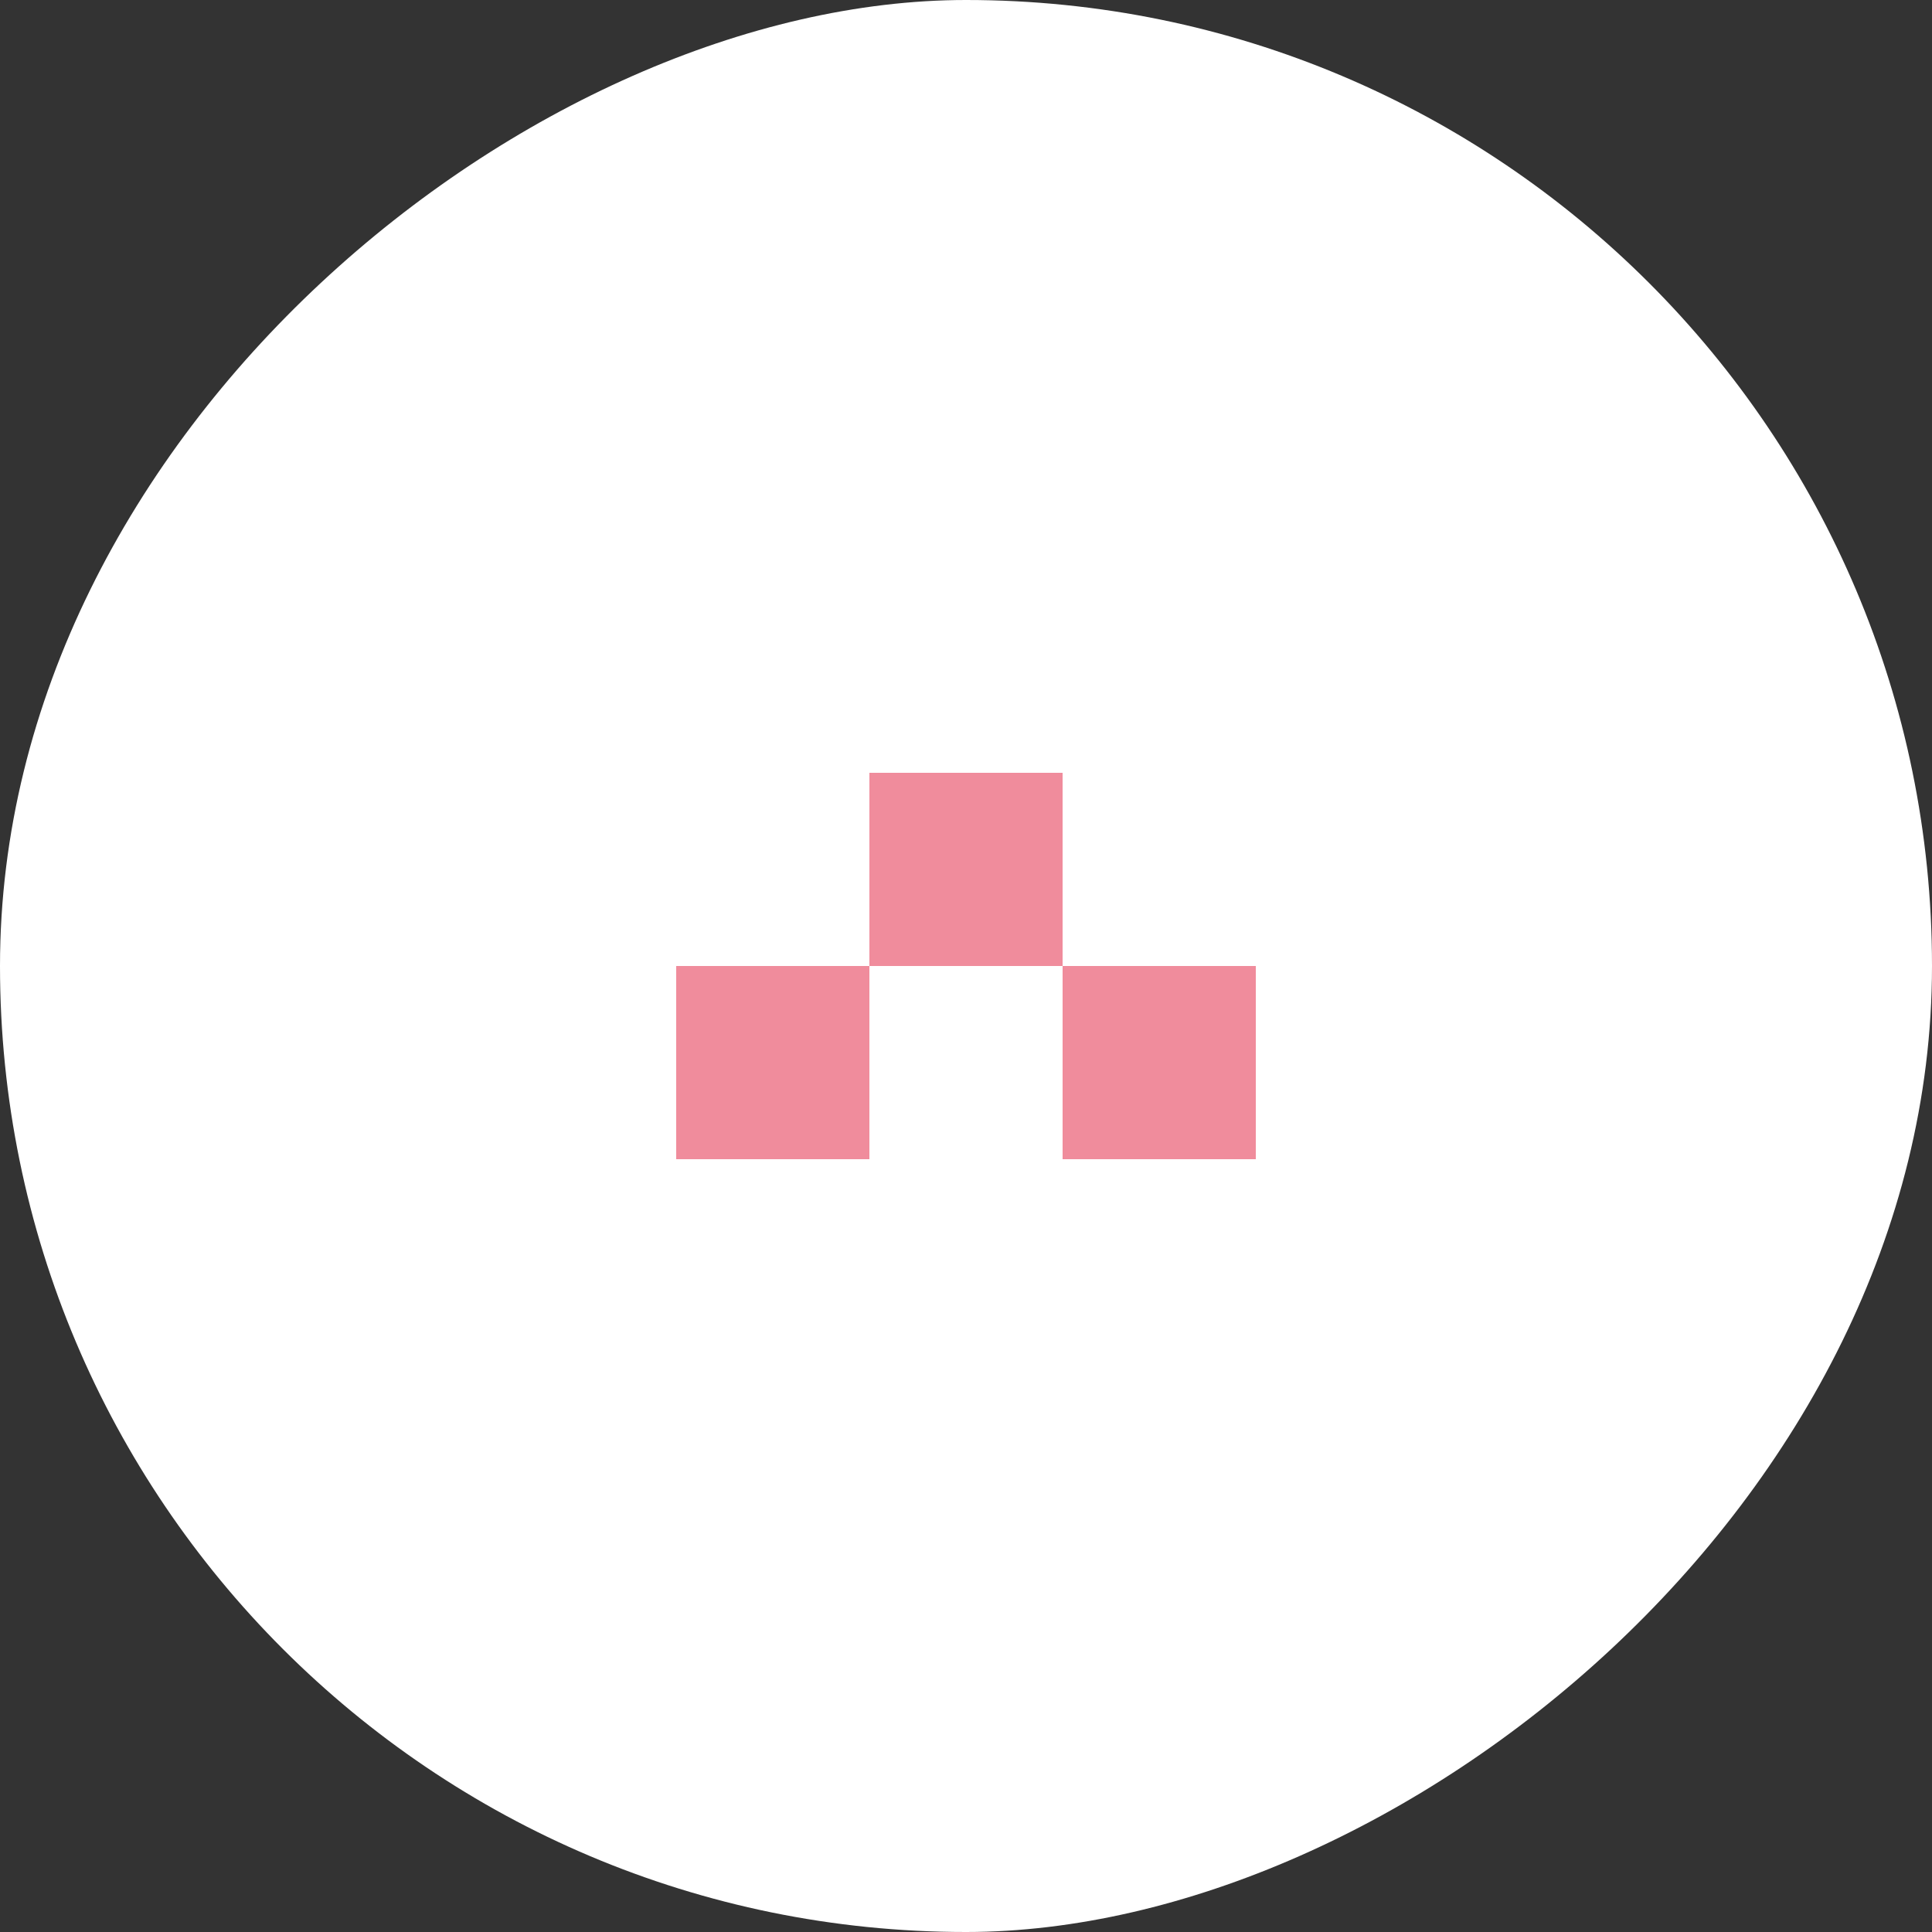 <svg xmlns="http://www.w3.org/2000/svg" width="60" height="60" viewBox="0 0 60 60" fill="none">
  <rect x="0" y="0" width="60" height="60" fill="#333333" stroke="none"/>
  <rect y="60" width="60" height="60" rx="30" transform="rotate(-90 0 60)" fill="white"/>
  <path d="M21 30L27 30V36L21 36L21 30Z" fill="#F08C9C"/>
  <path d="M33 30V24L27 24L27 30L33 30Z" fill="#F08C9C"/>
  <path d="M33 30L39 30V36H33L33 30Z" fill="#F08C9C"/>
</svg>